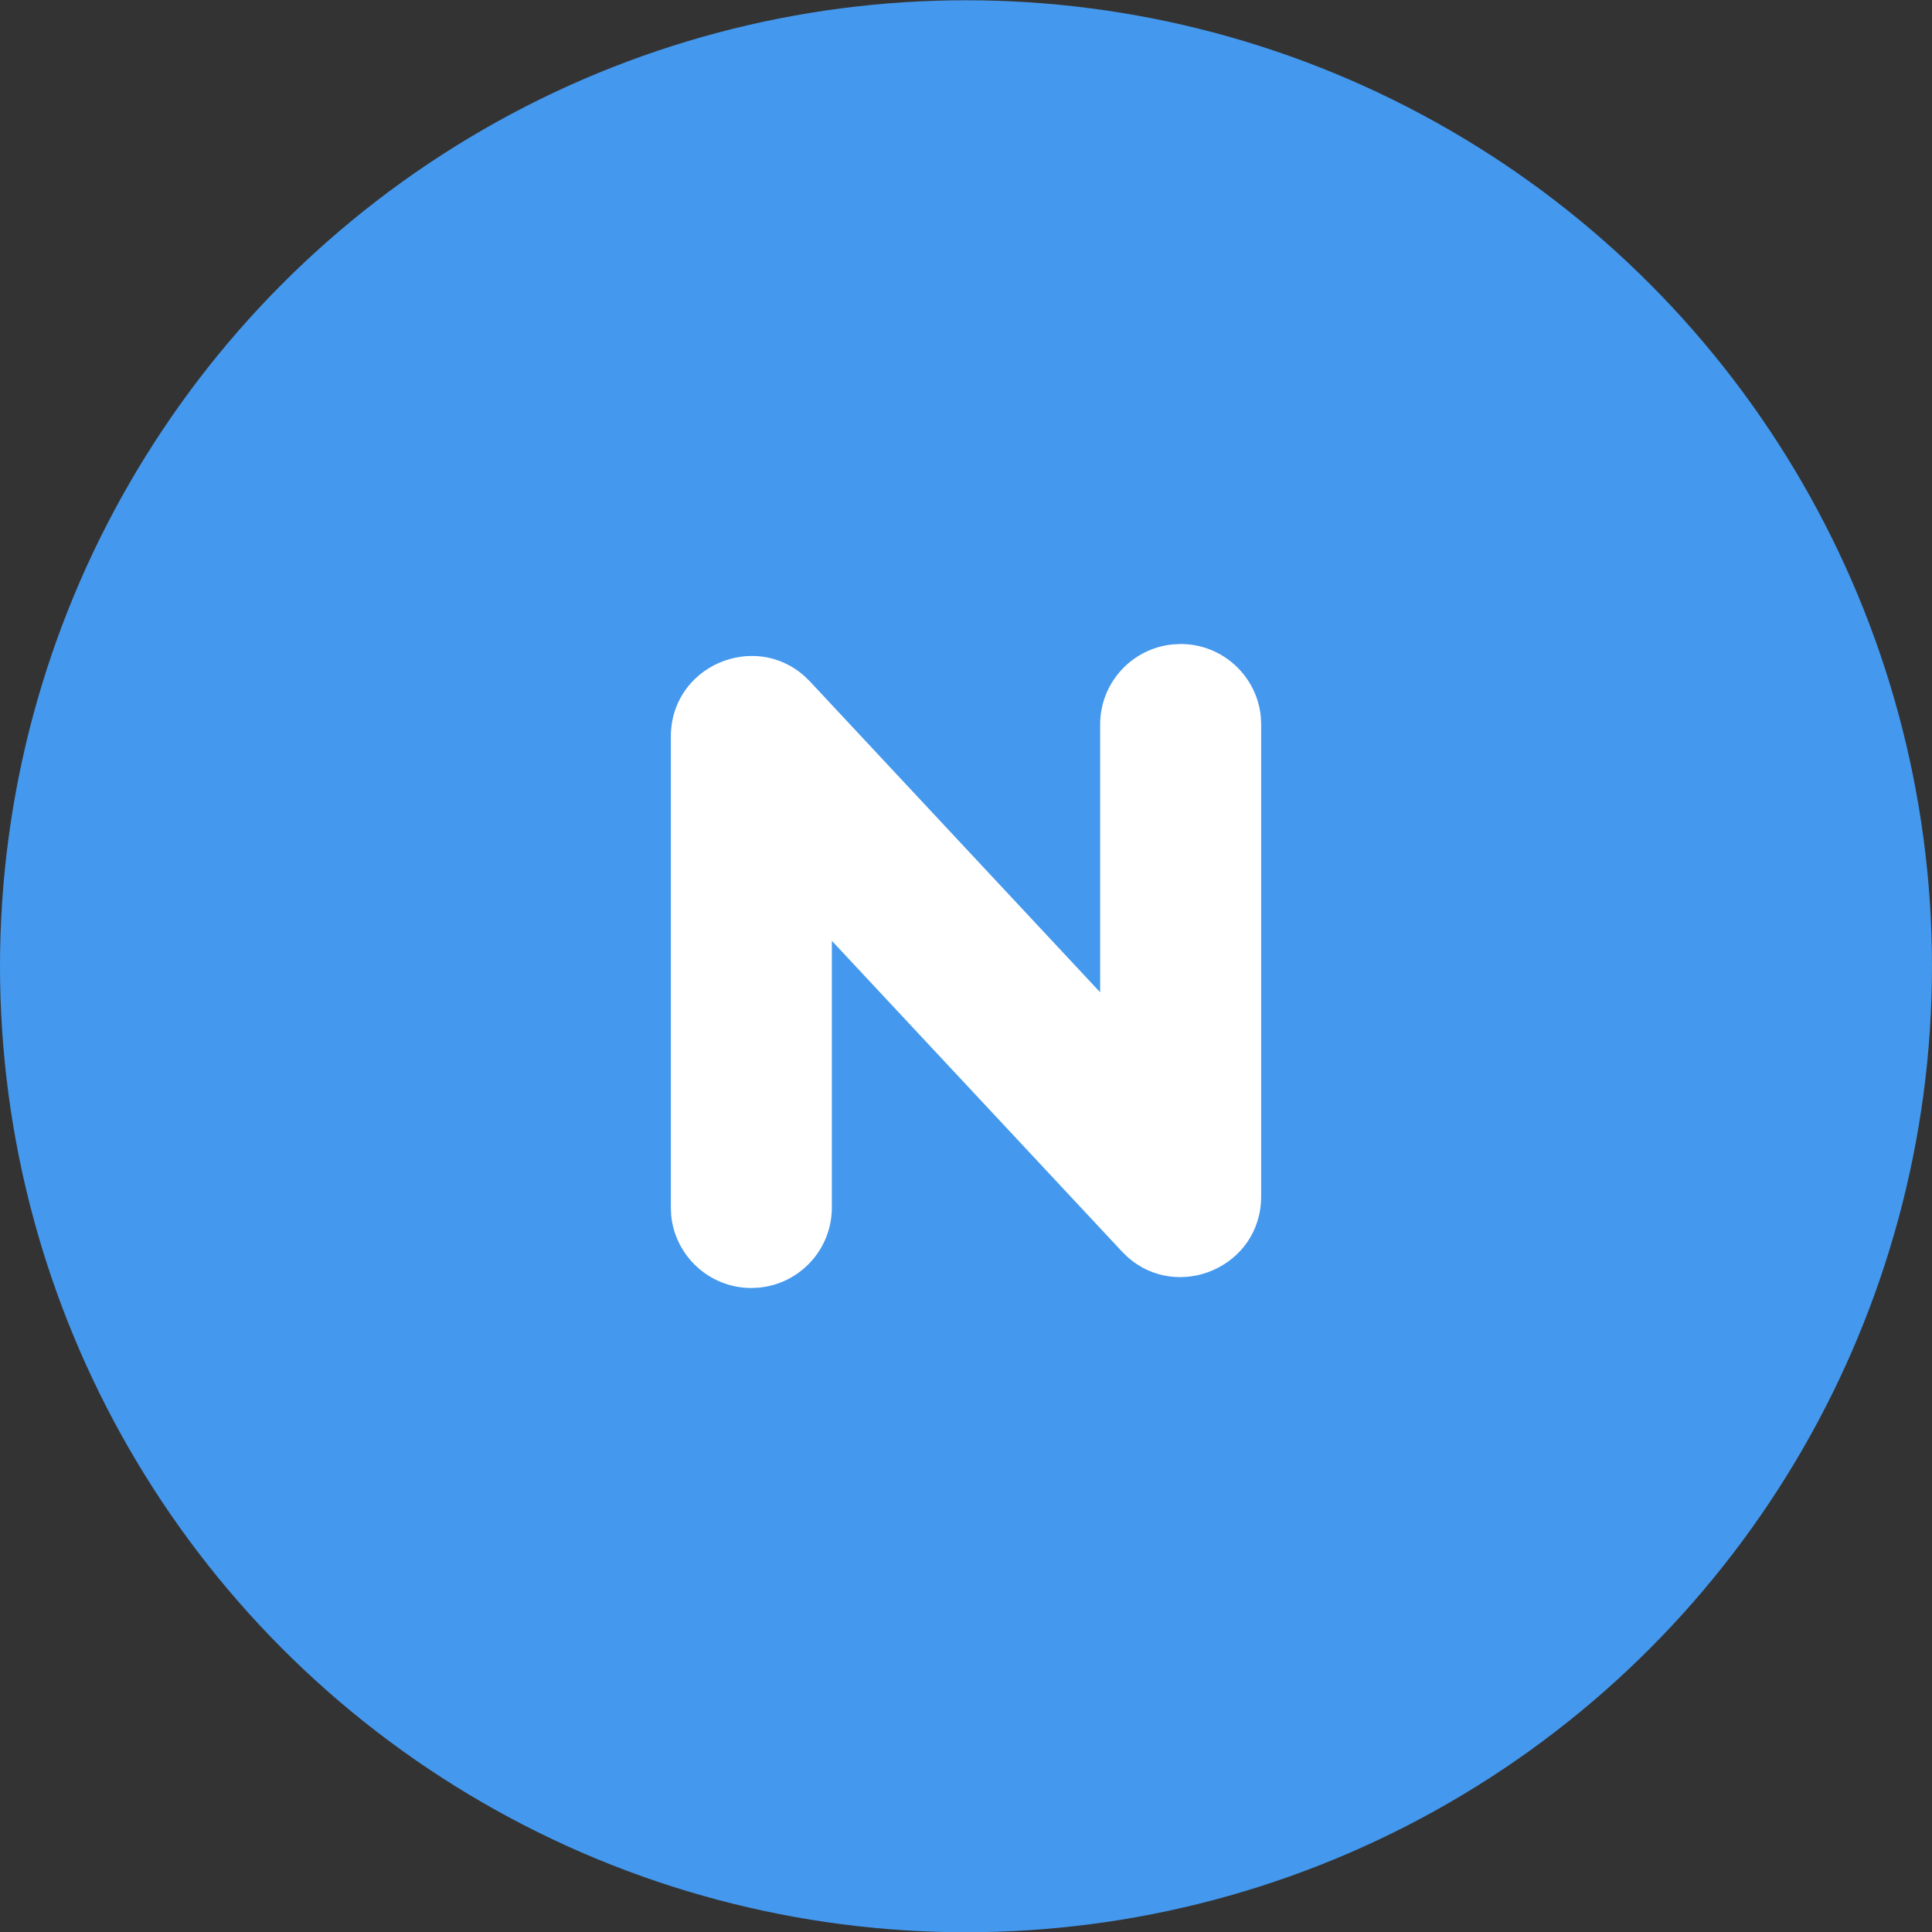 <svg width="30" height="30" viewBox="0 0 30 30" fill="none" xmlns="http://www.w3.org/2000/svg">
<rect x="0" y="0" width="30" height="30" fill="#333333" stroke="none"/>
<circle cx="15" cy="15.004" r="15" fill="#4498ED"/>
<path fill-rule="evenodd" clip-rule="evenodd" d="M10 5H20C22.761 5 25 7.239 25 10V20C25 22.761 22.761 25 20 25H10C7.239 25 5 22.761 5 20V10C5 7.239 7.239 5 10 5Z" fill="#4498ED"/>
<path d="M18.333 10C18.983 10 19.517 10.496 19.578 11.13L19.583 11.25V18.579C19.583 19.675 18.285 20.224 17.499 19.51L17.42 19.432L12.917 14.609V18.75C12.917 19.4 12.421 19.934 11.787 19.994L11.667 20C11.017 20 10.483 19.504 10.422 18.87L10.417 18.75V11.438C10.417 10.341 11.715 9.793 12.501 10.507L12.58 10.585L17.083 15.408V11.25C17.083 10.6 17.579 10.066 18.213 10.006L18.333 10Z" fill="white"/>
</svg>
